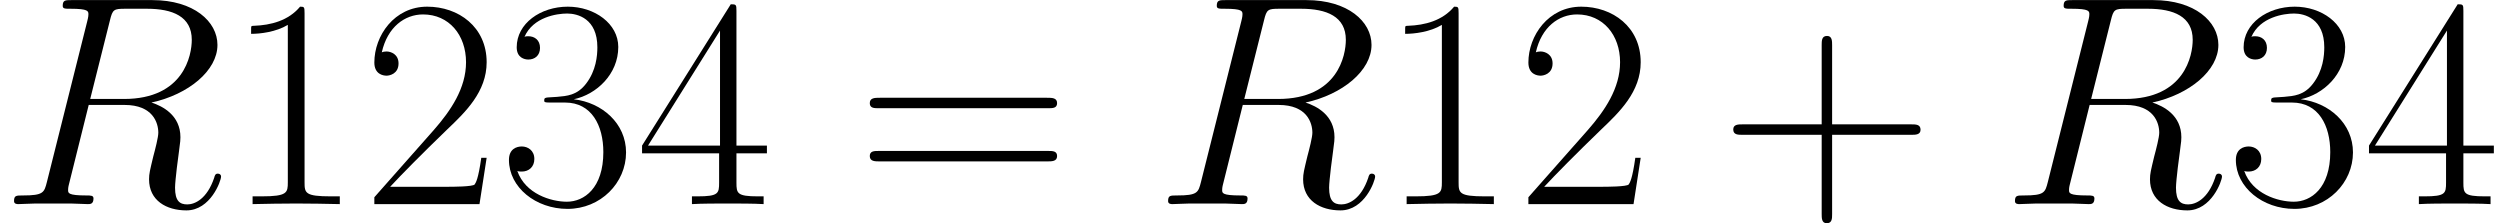 <?xml version='1.0' encoding='UTF-8'?>
<!-- This file was generated by dvisvgm 3.2.2 -->
<svg version='1.1' xmlns='http://www.w3.org/2000/svg' xmlns:xlink='http://www.w3.org/1999/xlink' width='133.407pt' height='11.905pt' viewBox='166.422 86.941 133.407 11.905'>
<defs>
<path id='g0-82' d='M5.866-9.803C6.009-10.393 6.073-10.425 6.695-10.425H7.843C9.213-10.425 10.234-10.01 10.234-8.767C10.234-7.954 9.819-5.611 6.615-5.611H4.814L5.866-9.803ZM8.082-5.42C10.058-5.85 11.604-7.125 11.604-8.496C11.604-9.739 10.345-10.887 8.13-10.887H3.81C3.491-10.887 3.347-10.887 3.347-10.584C3.347-10.425 3.459-10.425 3.762-10.425C4.718-10.425 4.718-10.297 4.718-10.122C4.718-10.09 4.718-9.995 4.655-9.755L2.503-1.18C2.359-.622 2.327-.462 1.227-.462C.861-.462 .749-.462 .749-.159C.749 0 .925 0 .972 0C1.259 0 1.594-.032 1.897-.032H3.778C4.065-.032 4.4 0 4.686 0C4.814 0 4.989 0 4.989-.303C4.989-.462 4.846-.462 4.607-.462C3.634-.462 3.634-.59 3.634-.749C3.634-.765 3.634-.877 3.666-1.004L4.734-5.292H6.647C8.161-5.292 8.448-4.336 8.448-3.81C8.448-3.571 8.289-2.949 8.177-2.534C8.002-1.801 7.954-1.626 7.954-1.323C7.954-.191 8.879 .335 9.947 .335C11.238 .335 11.796-1.243 11.796-1.467C11.796-1.578 11.716-1.626 11.62-1.626C11.493-1.626 11.461-1.53 11.429-1.403C11.047-.271 10.393 .016 9.995 .016S9.341-.159 9.341-.877C9.341-1.259 9.532-2.71 9.548-2.79C9.628-3.379 9.628-3.443 9.628-3.571C9.628-4.734 8.687-5.228 8.082-5.42Z'/>
<path id='g1-43' d='M6.009-3.698H10.234C10.457-3.698 10.728-3.698 10.728-3.969C10.728-4.256 10.473-4.256 10.234-4.256H6.009V-8.48C6.009-8.703 6.009-8.974 5.738-8.974C5.452-8.974 5.452-8.719 5.452-8.48V-4.256H1.227C1.004-4.256 .733-4.256 .733-3.985C.733-3.698 .988-3.698 1.227-3.698H5.452V.526C5.452 .749 5.452 1.02 5.723 1.02C6.009 1.02 6.009 .765 6.009 .526V-3.698Z'/>
<path id='g1-49' d='M4.24-10.186C4.24-10.521 4.224-10.536 4.001-10.536C3.379-9.787 2.439-9.548 1.546-9.516C1.498-9.516 1.419-9.516 1.403-9.484S1.387-9.421 1.387-9.086C1.881-9.086 2.71-9.182 3.347-9.564V-1.164C3.347-.606 3.316-.414 1.945-.414H1.467V0C2.232-.016 3.029-.032 3.794-.032S5.356-.016 6.121 0V-.414H5.643C4.272-.414 4.24-.59 4.24-1.164V-10.186Z'/>
<path id='g1-50' d='M6.647-2.471H6.36C6.201-1.339 6.073-1.148 6.009-1.052C5.93-.925 4.782-.925 4.559-.925H1.498C2.072-1.546 3.188-2.678 4.543-3.985C5.515-4.91 6.647-5.994 6.647-7.572C6.647-9.453 5.149-10.536 3.475-10.536C1.722-10.536 .654-8.99 .654-7.556C.654-6.934 1.116-6.854 1.307-6.854C1.467-6.854 1.945-6.95 1.945-7.508C1.945-8.002 1.53-8.145 1.307-8.145C1.211-8.145 1.116-8.13 1.052-8.098C1.355-9.453 2.279-10.122 3.252-10.122C4.639-10.122 5.547-9.022 5.547-7.572C5.547-6.185 4.734-4.989 3.826-3.953L.654-.367V0H6.265L6.647-2.471Z'/>
<path id='g1-51' d='M3.523-5.42C4.941-5.42 5.563-4.192 5.563-2.774C5.563-.861 4.543-.128 3.618-.128C2.774-.128 1.403-.542 .972-1.769C1.052-1.737 1.132-1.737 1.211-1.737C1.594-1.737 1.881-1.993 1.881-2.407C1.881-2.869 1.53-3.076 1.211-3.076C.94-3.076 .526-2.949 .526-2.359C.526-.893 1.961 .255 3.65 .255C5.42 .255 6.775-1.132 6.775-2.758C6.775-4.304 5.499-5.42 3.985-5.595C5.197-5.85 6.36-6.934 6.36-8.385C6.36-9.628 5.101-10.536 3.666-10.536C2.216-10.536 .94-9.644 .94-8.369C.94-7.811 1.355-7.715 1.562-7.715C1.897-7.715 2.184-7.922 2.184-8.337S1.897-8.958 1.562-8.958C1.498-8.958 1.419-8.958 1.355-8.927C1.817-9.979 3.076-10.17 3.634-10.17S5.244-9.899 5.244-8.369C5.244-7.922 5.181-7.125 4.639-6.424C4.16-5.802 3.618-5.77 3.092-5.723C3.013-5.723 2.646-5.691 2.582-5.691C2.471-5.675 2.407-5.659 2.407-5.547S2.423-5.42 2.742-5.42H3.523Z'/>
<path id='g1-52' d='M5.356-10.313C5.356-10.648 5.34-10.664 5.053-10.664L.319-3.124V-2.71H4.431V-1.148C4.431-.574 4.4-.414 3.284-.414H2.981V0C3.491-.032 4.352-.032 4.894-.032S6.296-.032 6.806 0V-.414H6.504C5.388-.414 5.356-.574 5.356-1.148V-2.71H6.982V-3.124H5.356V-10.313ZM4.479-9.261V-3.124H.638L4.479-9.261Z'/>
<path id='g1-61' d='M10.25-5.117C10.489-5.117 10.728-5.117 10.728-5.388C10.728-5.675 10.457-5.675 10.186-5.675H1.275C1.004-5.675 .733-5.675 .733-5.388C.733-5.117 .972-5.117 1.211-5.117H10.25ZM10.186-2.279C10.457-2.279 10.728-2.279 10.728-2.566C10.728-2.837 10.489-2.837 10.25-2.837H1.211C.972-2.837 .733-2.837 .733-2.566C.733-2.279 1.004-2.279 1.275-2.279H10.186Z'/>
</defs>
<g id='page1'>
<use x='166.422' y='97.833' xlink:href='#g0-82'/>
<use x='178.434' y='97.833' xlink:href='#g1-49'/>
<use x='185.744' y='97.833' xlink:href='#g1-50'/>
<use x='193.055' y='97.833' xlink:href='#g1-51'/>
<use x='200.365' y='97.833' xlink:href='#g1-52'/>
<use x='212.103' y='97.833' xlink:href='#g1-61'/>
<use x='228.006' y='97.833' xlink:href='#g0-82'/>
<use x='240.017' y='97.833' xlink:href='#g1-49'/>
<use x='247.327' y='97.833' xlink:href='#g1-50'/>
<use x='258.18' y='97.833' xlink:href='#g1-43'/>
<use x='273.197' y='97.833' xlink:href='#g0-82'/>
<use x='285.208' y='97.833' xlink:href='#g1-51'/>
<use x='292.519' y='97.833' xlink:href='#g1-52'/>
</g>
</svg>